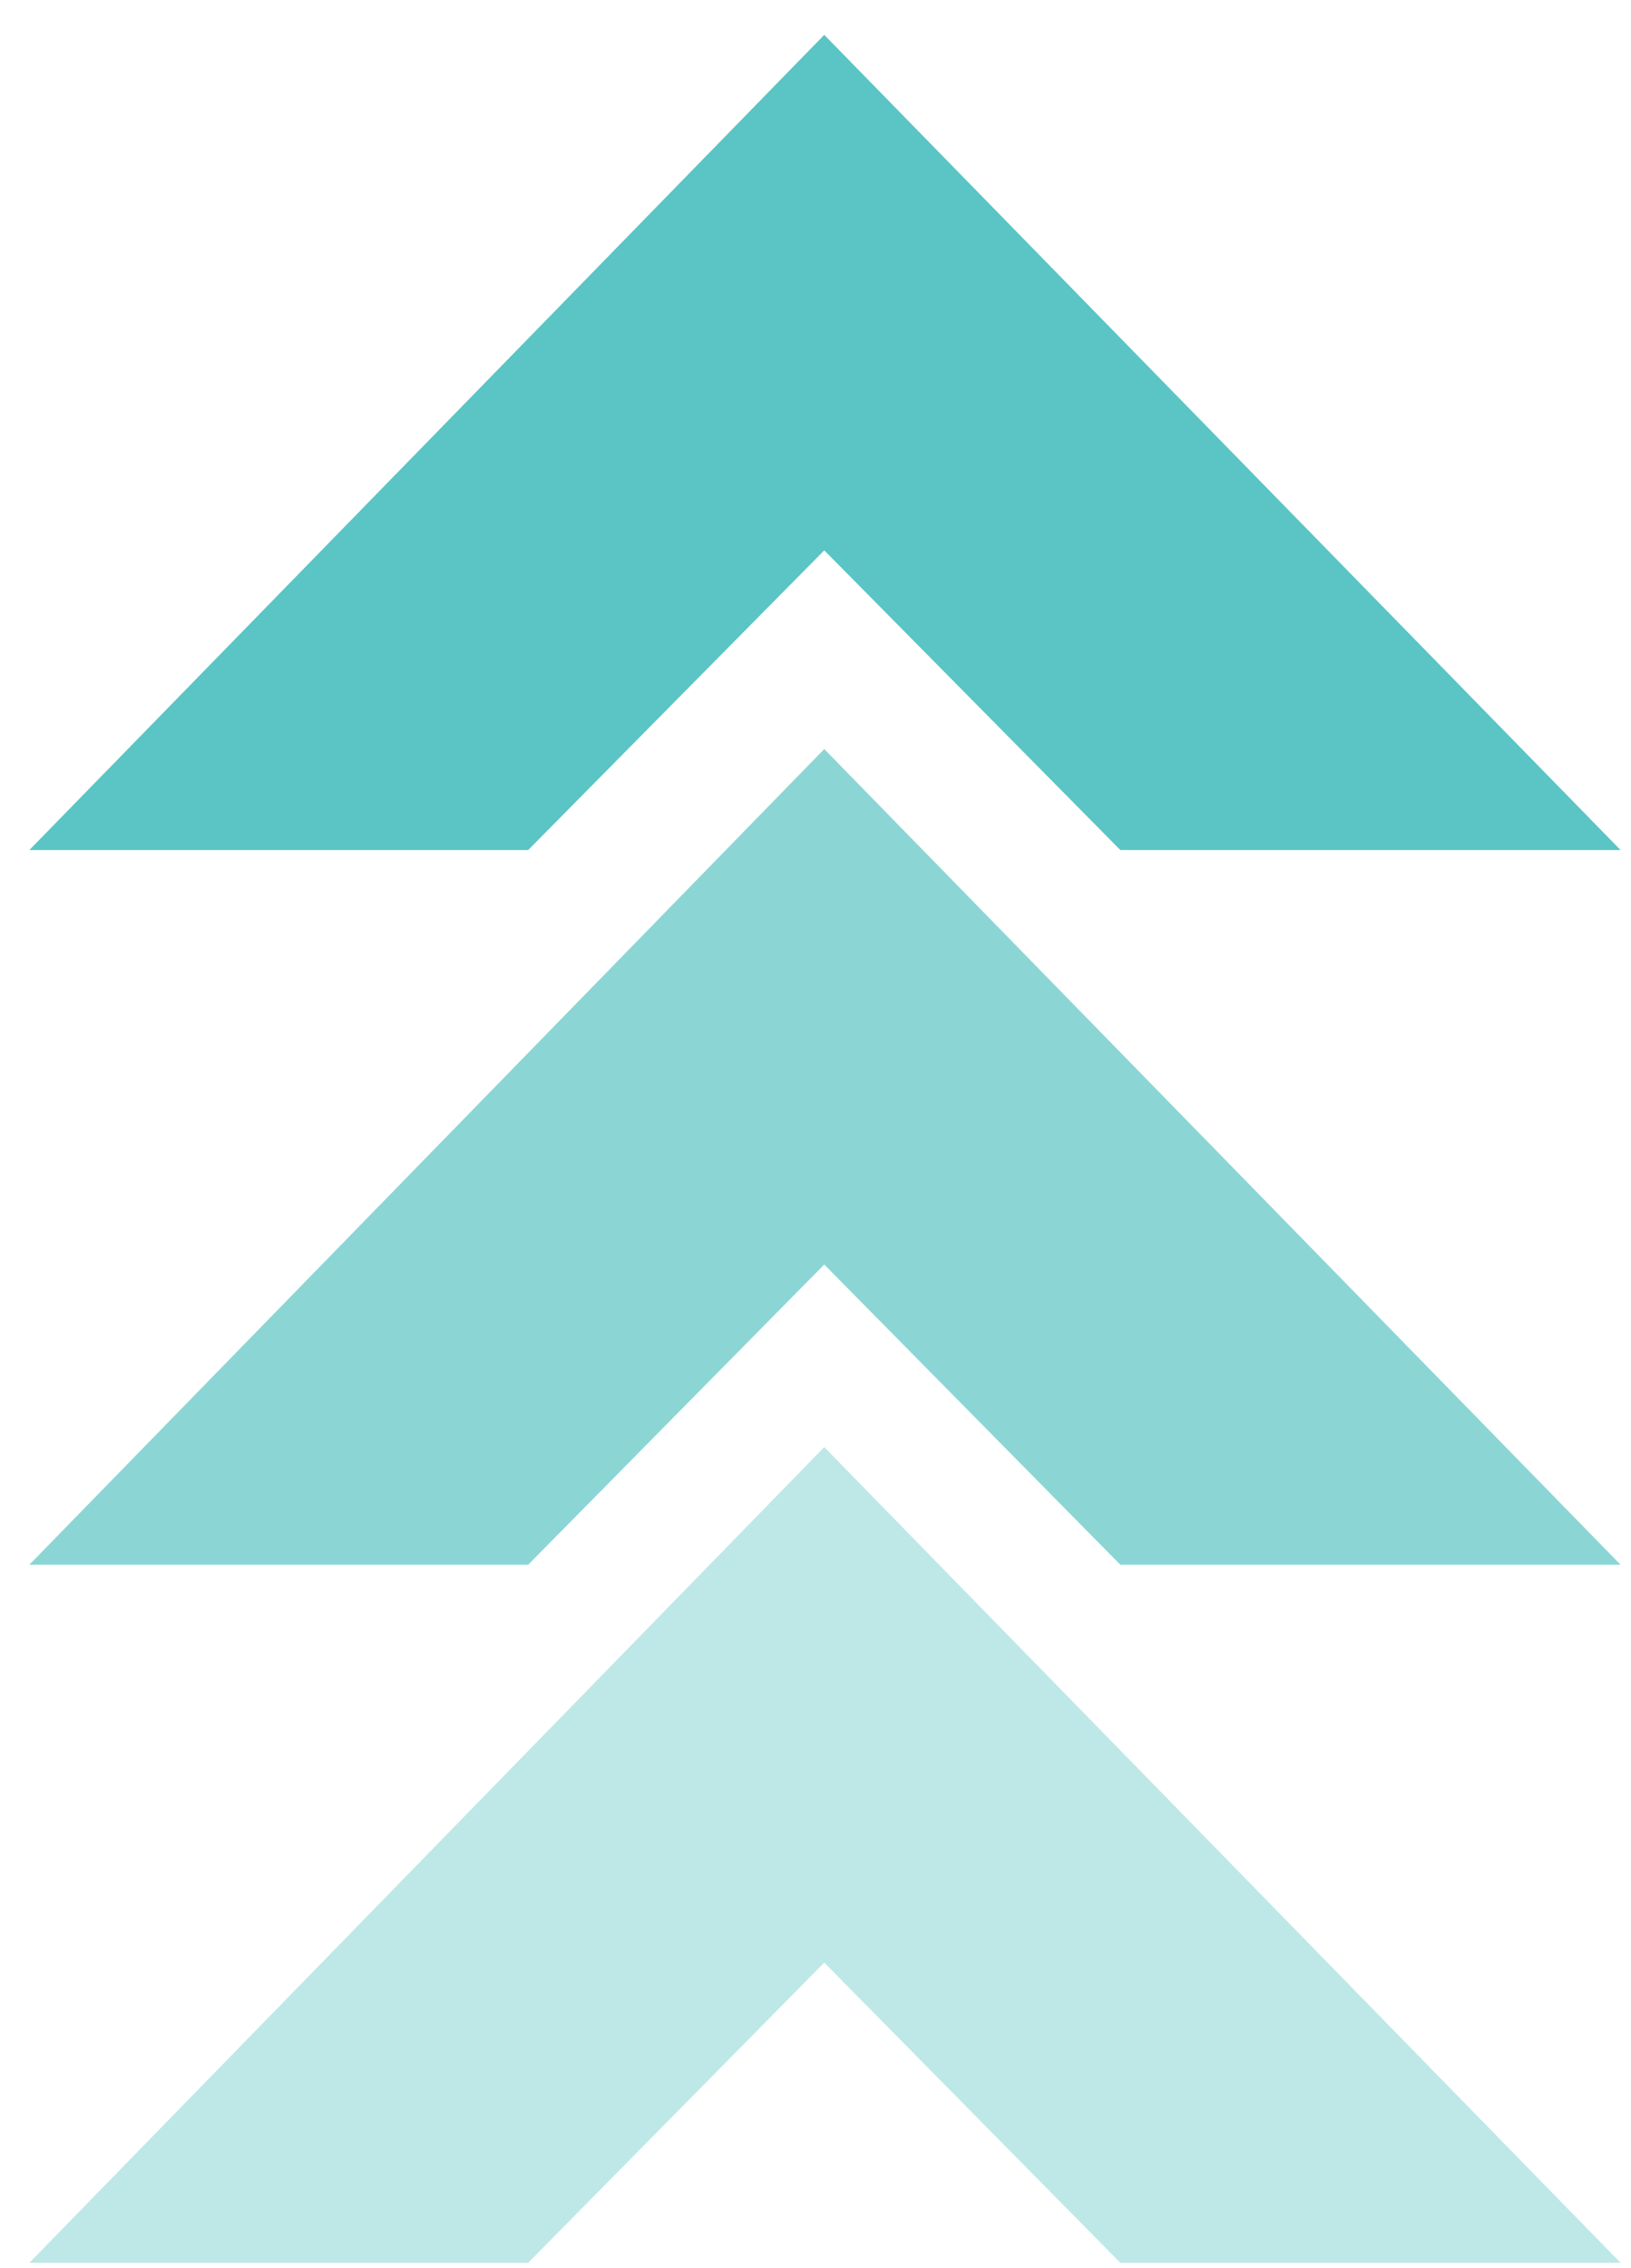 <svg width="41" height="57" viewBox="0 0 41 57" fill="none" xmlns="http://www.w3.org/2000/svg">
<path d="M20.72 0.876L0.738 21.366H13.277L20.72 13.833L28.163 21.366H40.738L20.72 0.876Z" fill="#5AC5C4"/>
<path opacity="0.7" d="M20.72 18.827L0.738 39.33H13.277L20.72 31.784L28.163 39.33H40.738L20.72 18.827Z" fill="#5AC5C4"/>
<path opacity="0.4" d="M20.72 36.373L0.738 56.876H13.277L20.72 49.33L28.163 56.876H40.738L20.72 36.373Z" fill="#5AC5C4"/>
</svg>
